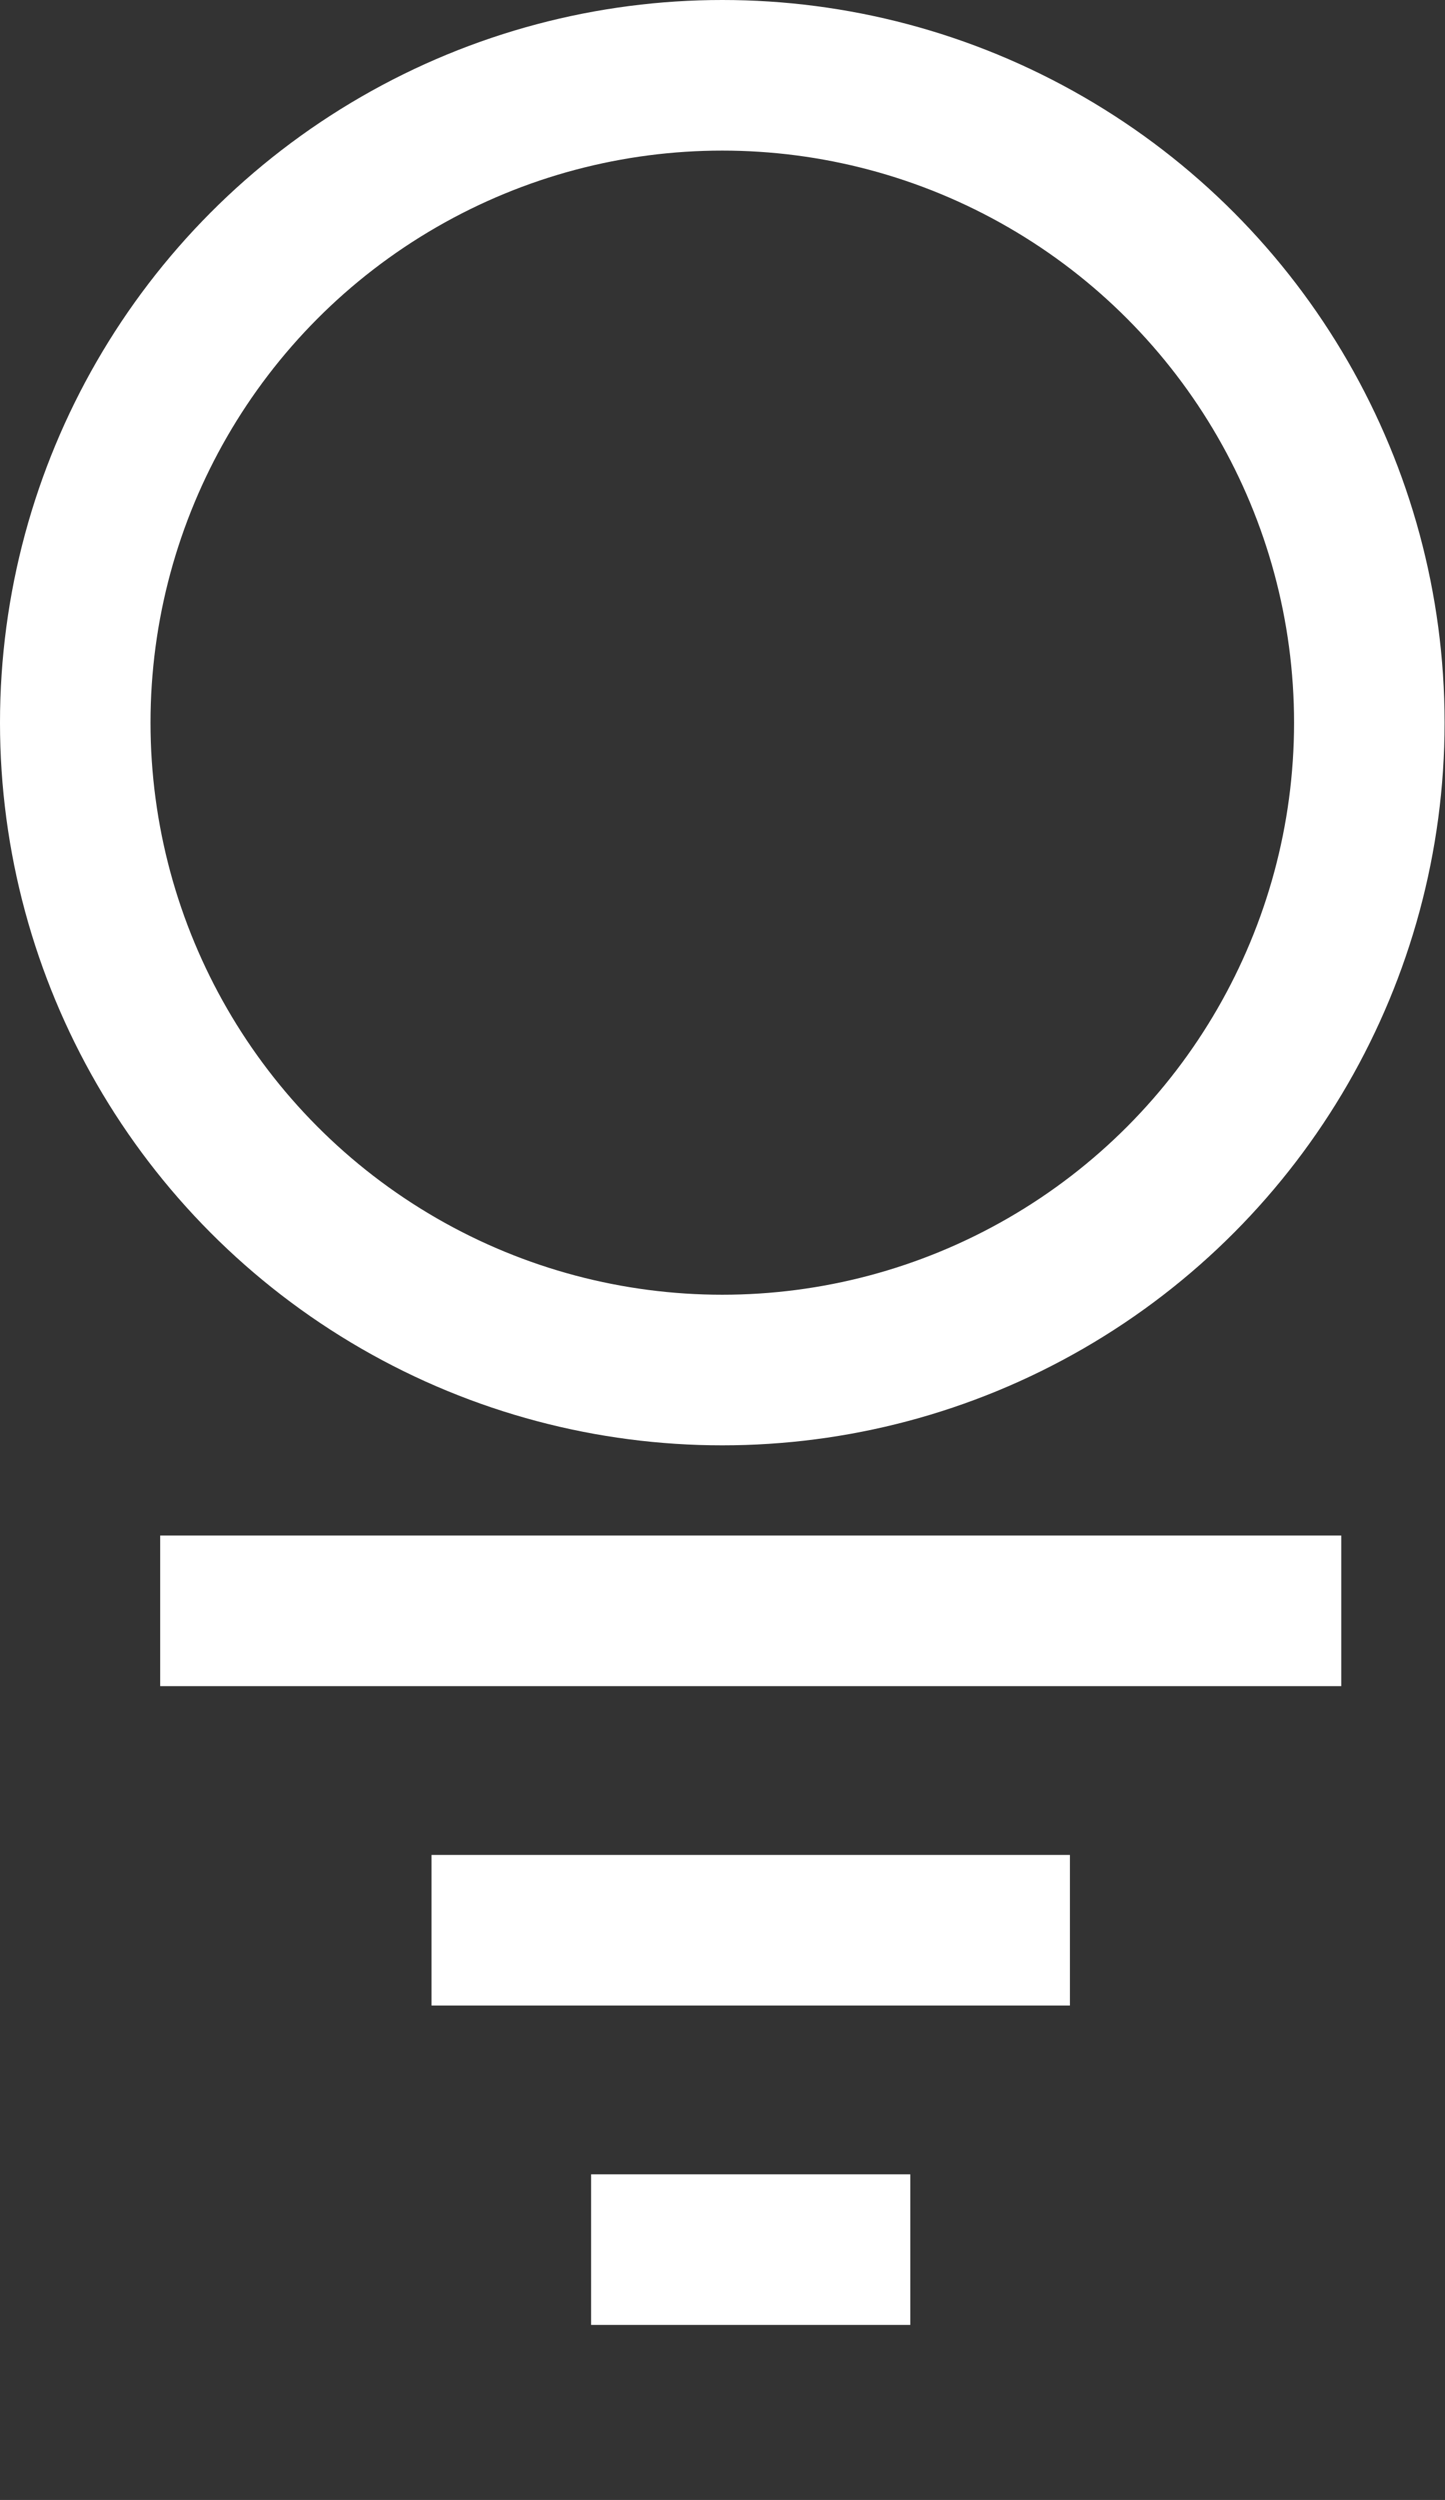 <svg width="48" height="83" viewBox="0 0 48 83" fill="none" xmlns="http://www.w3.org/2000/svg">
<rect x="0" y="0" width="48" height="83" fill="#333333" stroke="none"/>
<circle cx="23.993" cy="23.993" r="21.493" stroke="white" stroke-width="5"/>
<line x1="5.321" y1="53.481" x2="44.554" y2="53.481" stroke="white" stroke-width="5"/>
<line x1="14.334" y1="64.085" x2="35.541" y2="64.085" stroke="white" stroke-width="5"/>
<line x1="19.635" y1="74.689" x2="30.239" y2="74.689" stroke="white" stroke-width="5"/>
</svg>
